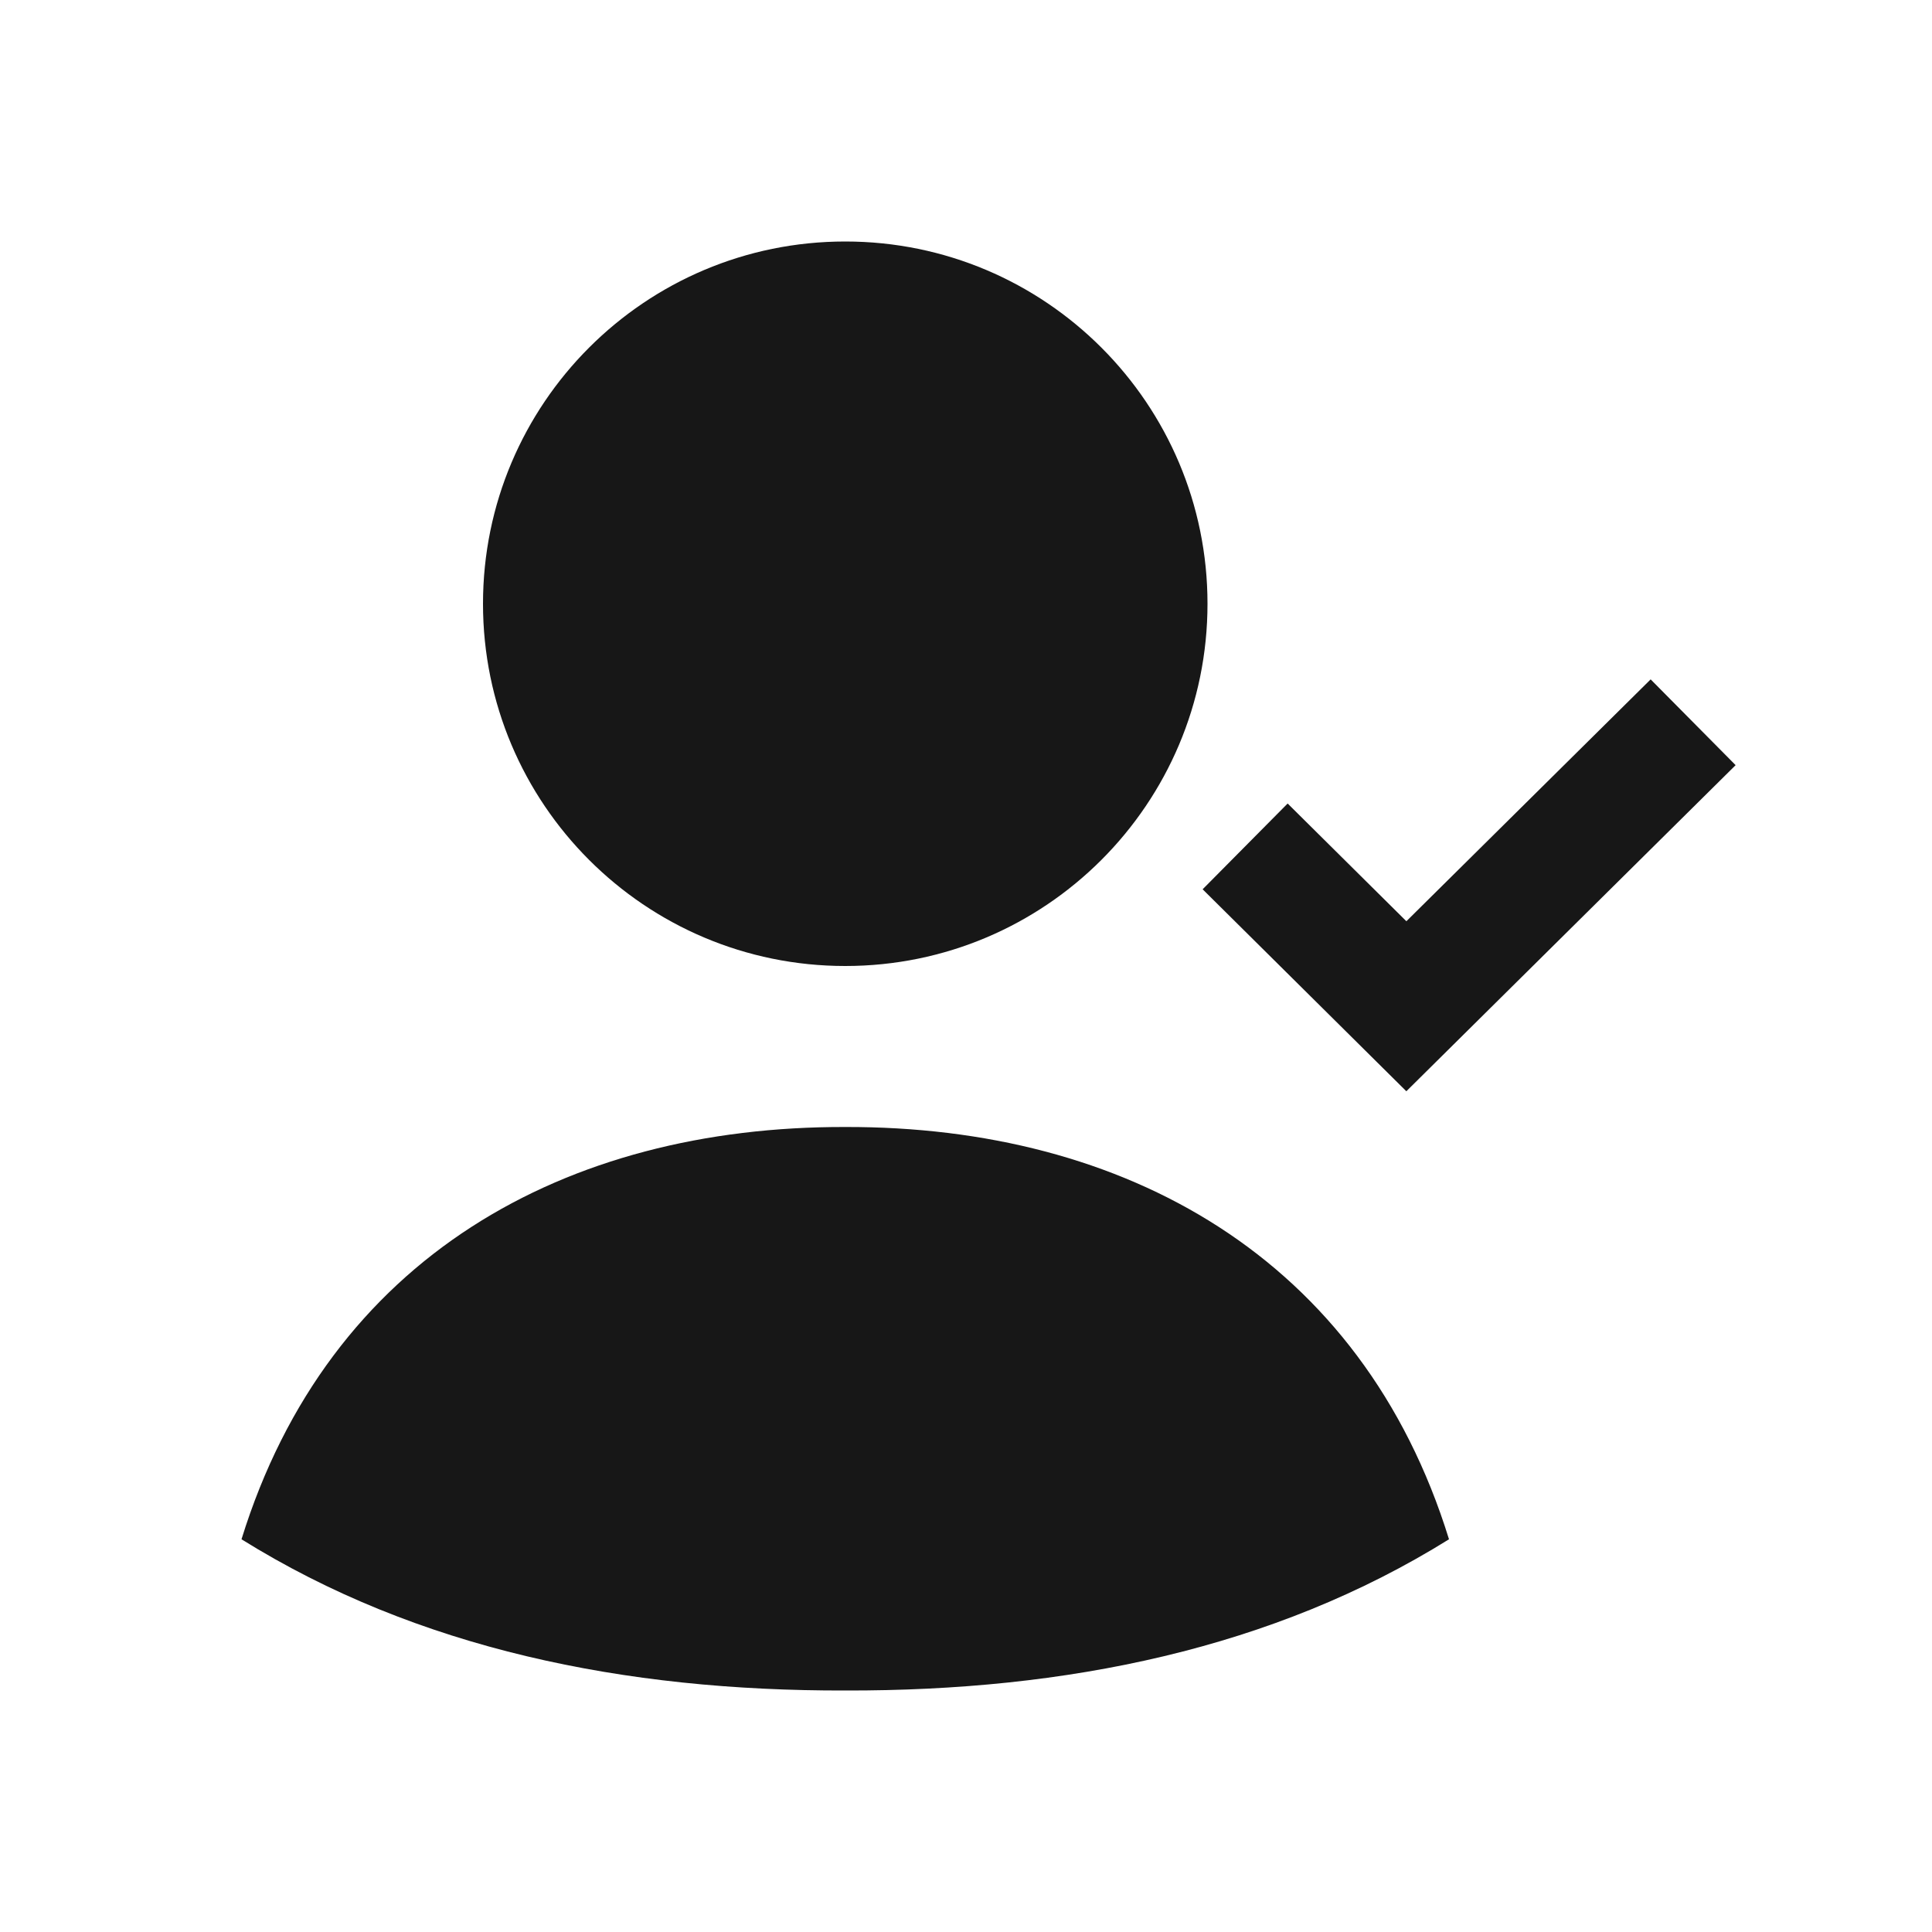 <svg width="48" height="48" viewBox="0 0 48 48" fill="none" xmlns="http://www.w3.org/2000/svg">
<path fill-rule="evenodd" clip-rule="evenodd" d="M43.121 19.01L34.94 27.112L29.879 22.094L31.991 19.963L34.941 22.888L41.01 16.879L43.121 19.01Z" fill="#171717"/>
<path d="M21 28C27.936 27.982 33.833 31.237 36 38.243C31.631 40.965 26.488 42.014 21 42C15.512 42.014 10.369 40.965 6 38.243C8.17 31.229 14.057 27.982 21 28Z" fill="#171717"/>
<path d="M30 15C30 19.971 25.971 24 21 24C16.029 24 12 19.971 12 15C12 10.03 16.029 6 21 6C25.971 6 30 10.03 30 15Z" fill="#171717"/>
</svg>
